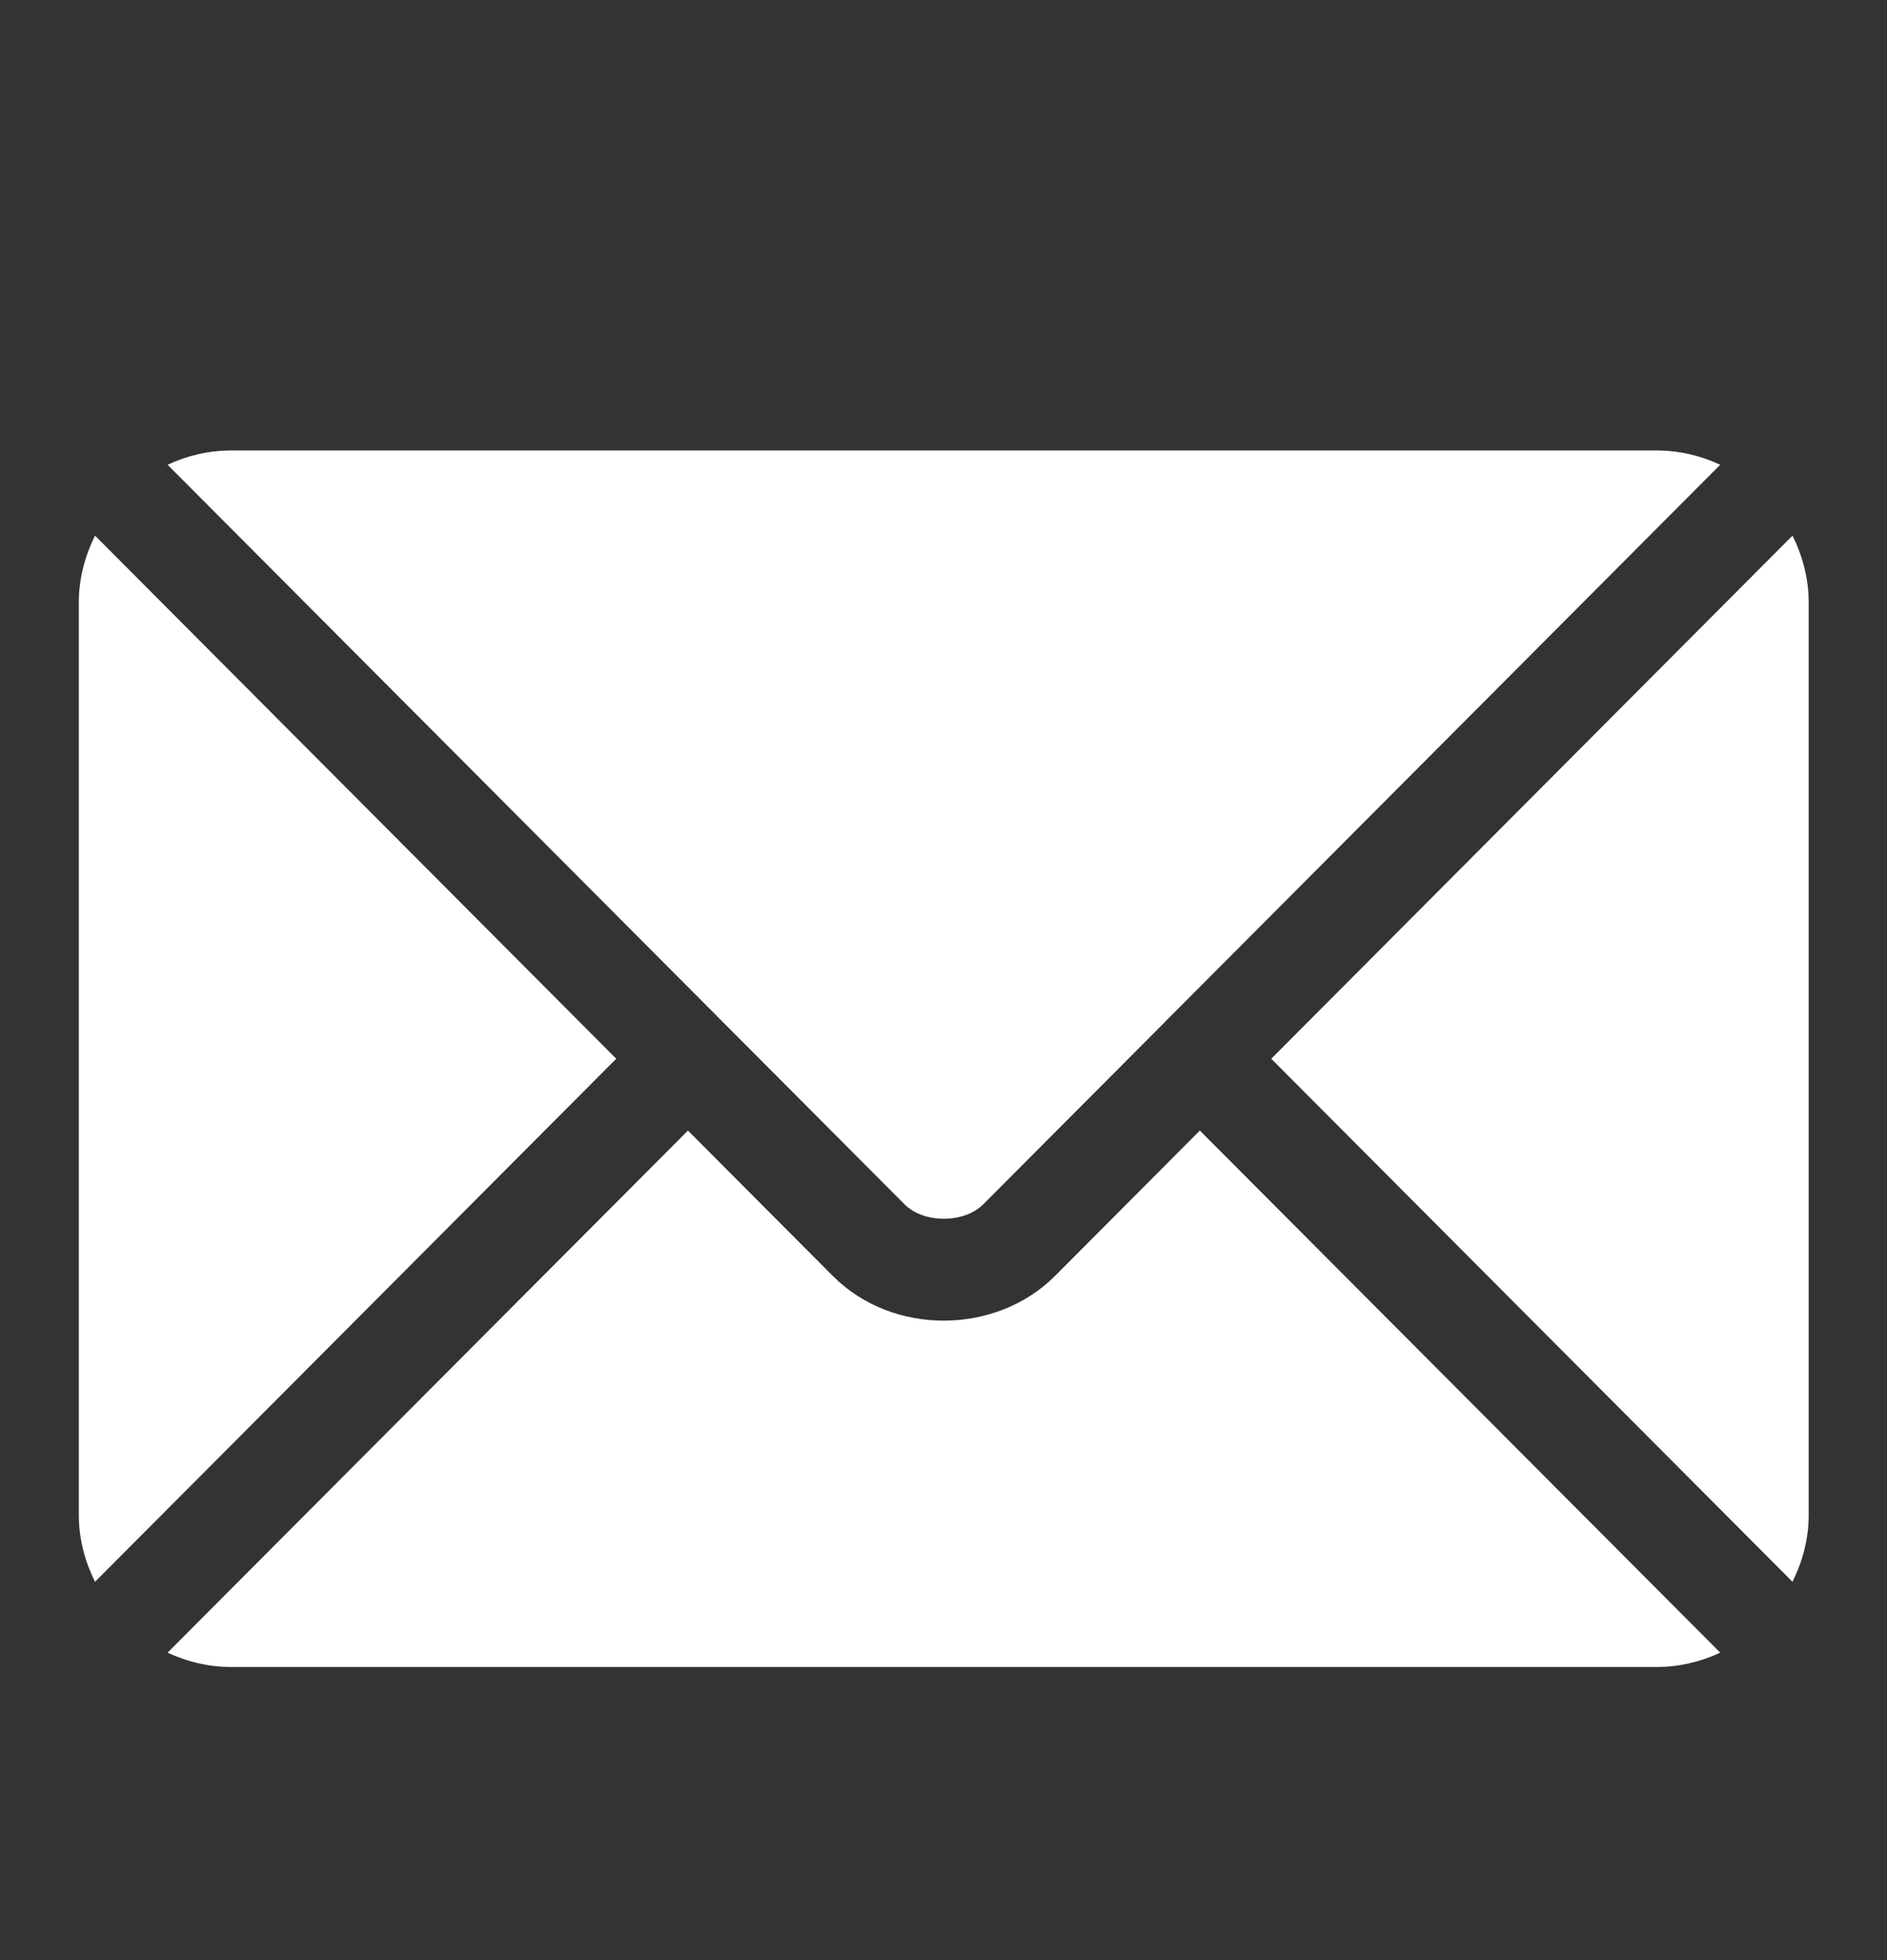 <svg width="26" height="27" viewBox="0 0 26 27" fill="none" xmlns="http://www.w3.org/2000/svg">
<rect x="0" y="0" width="26" height="27" fill="#333333" stroke="none"/>
<g id="icon_mail">
<path id="Union" fill-rule="evenodd" clip-rule="evenodd" d="M3.182 6.205H22.828C23.141 6.205 23.435 6.278 23.702 6.402L16.04 14.088C16.04 14.089 16.039 14.089 16.039 14.089C16.038 14.09 16.038 14.091 16.038 14.091L13.547 16.59C13.282 16.854 12.728 16.854 12.464 16.59L9.972 14.09L9.972 14.09L9.972 14.089C9.971 14.089 9.971 14.089 9.97 14.088L2.309 6.402C2.575 6.278 2.87 6.205 3.182 6.205ZM14.536 17.576L16.532 15.573L23.702 22.765C23.435 22.889 23.141 22.962 22.828 22.962H3.183C2.87 22.962 2.575 22.889 2.309 22.765L9.479 15.573L11.475 17.576C12.302 18.405 13.726 18.388 14.536 17.576ZM1.309 7.378C1.171 7.658 1.086 7.968 1.086 8.3V20.868C1.086 21.2 1.171 21.51 1.309 21.789L8.491 14.584L1.309 7.378ZM17.516 14.584L24.698 7.378C24.836 7.657 24.921 7.967 24.921 8.299V20.868C24.921 21.2 24.836 21.51 24.698 21.789L17.516 14.584Z" fill="white"/>
</g>
</svg>
